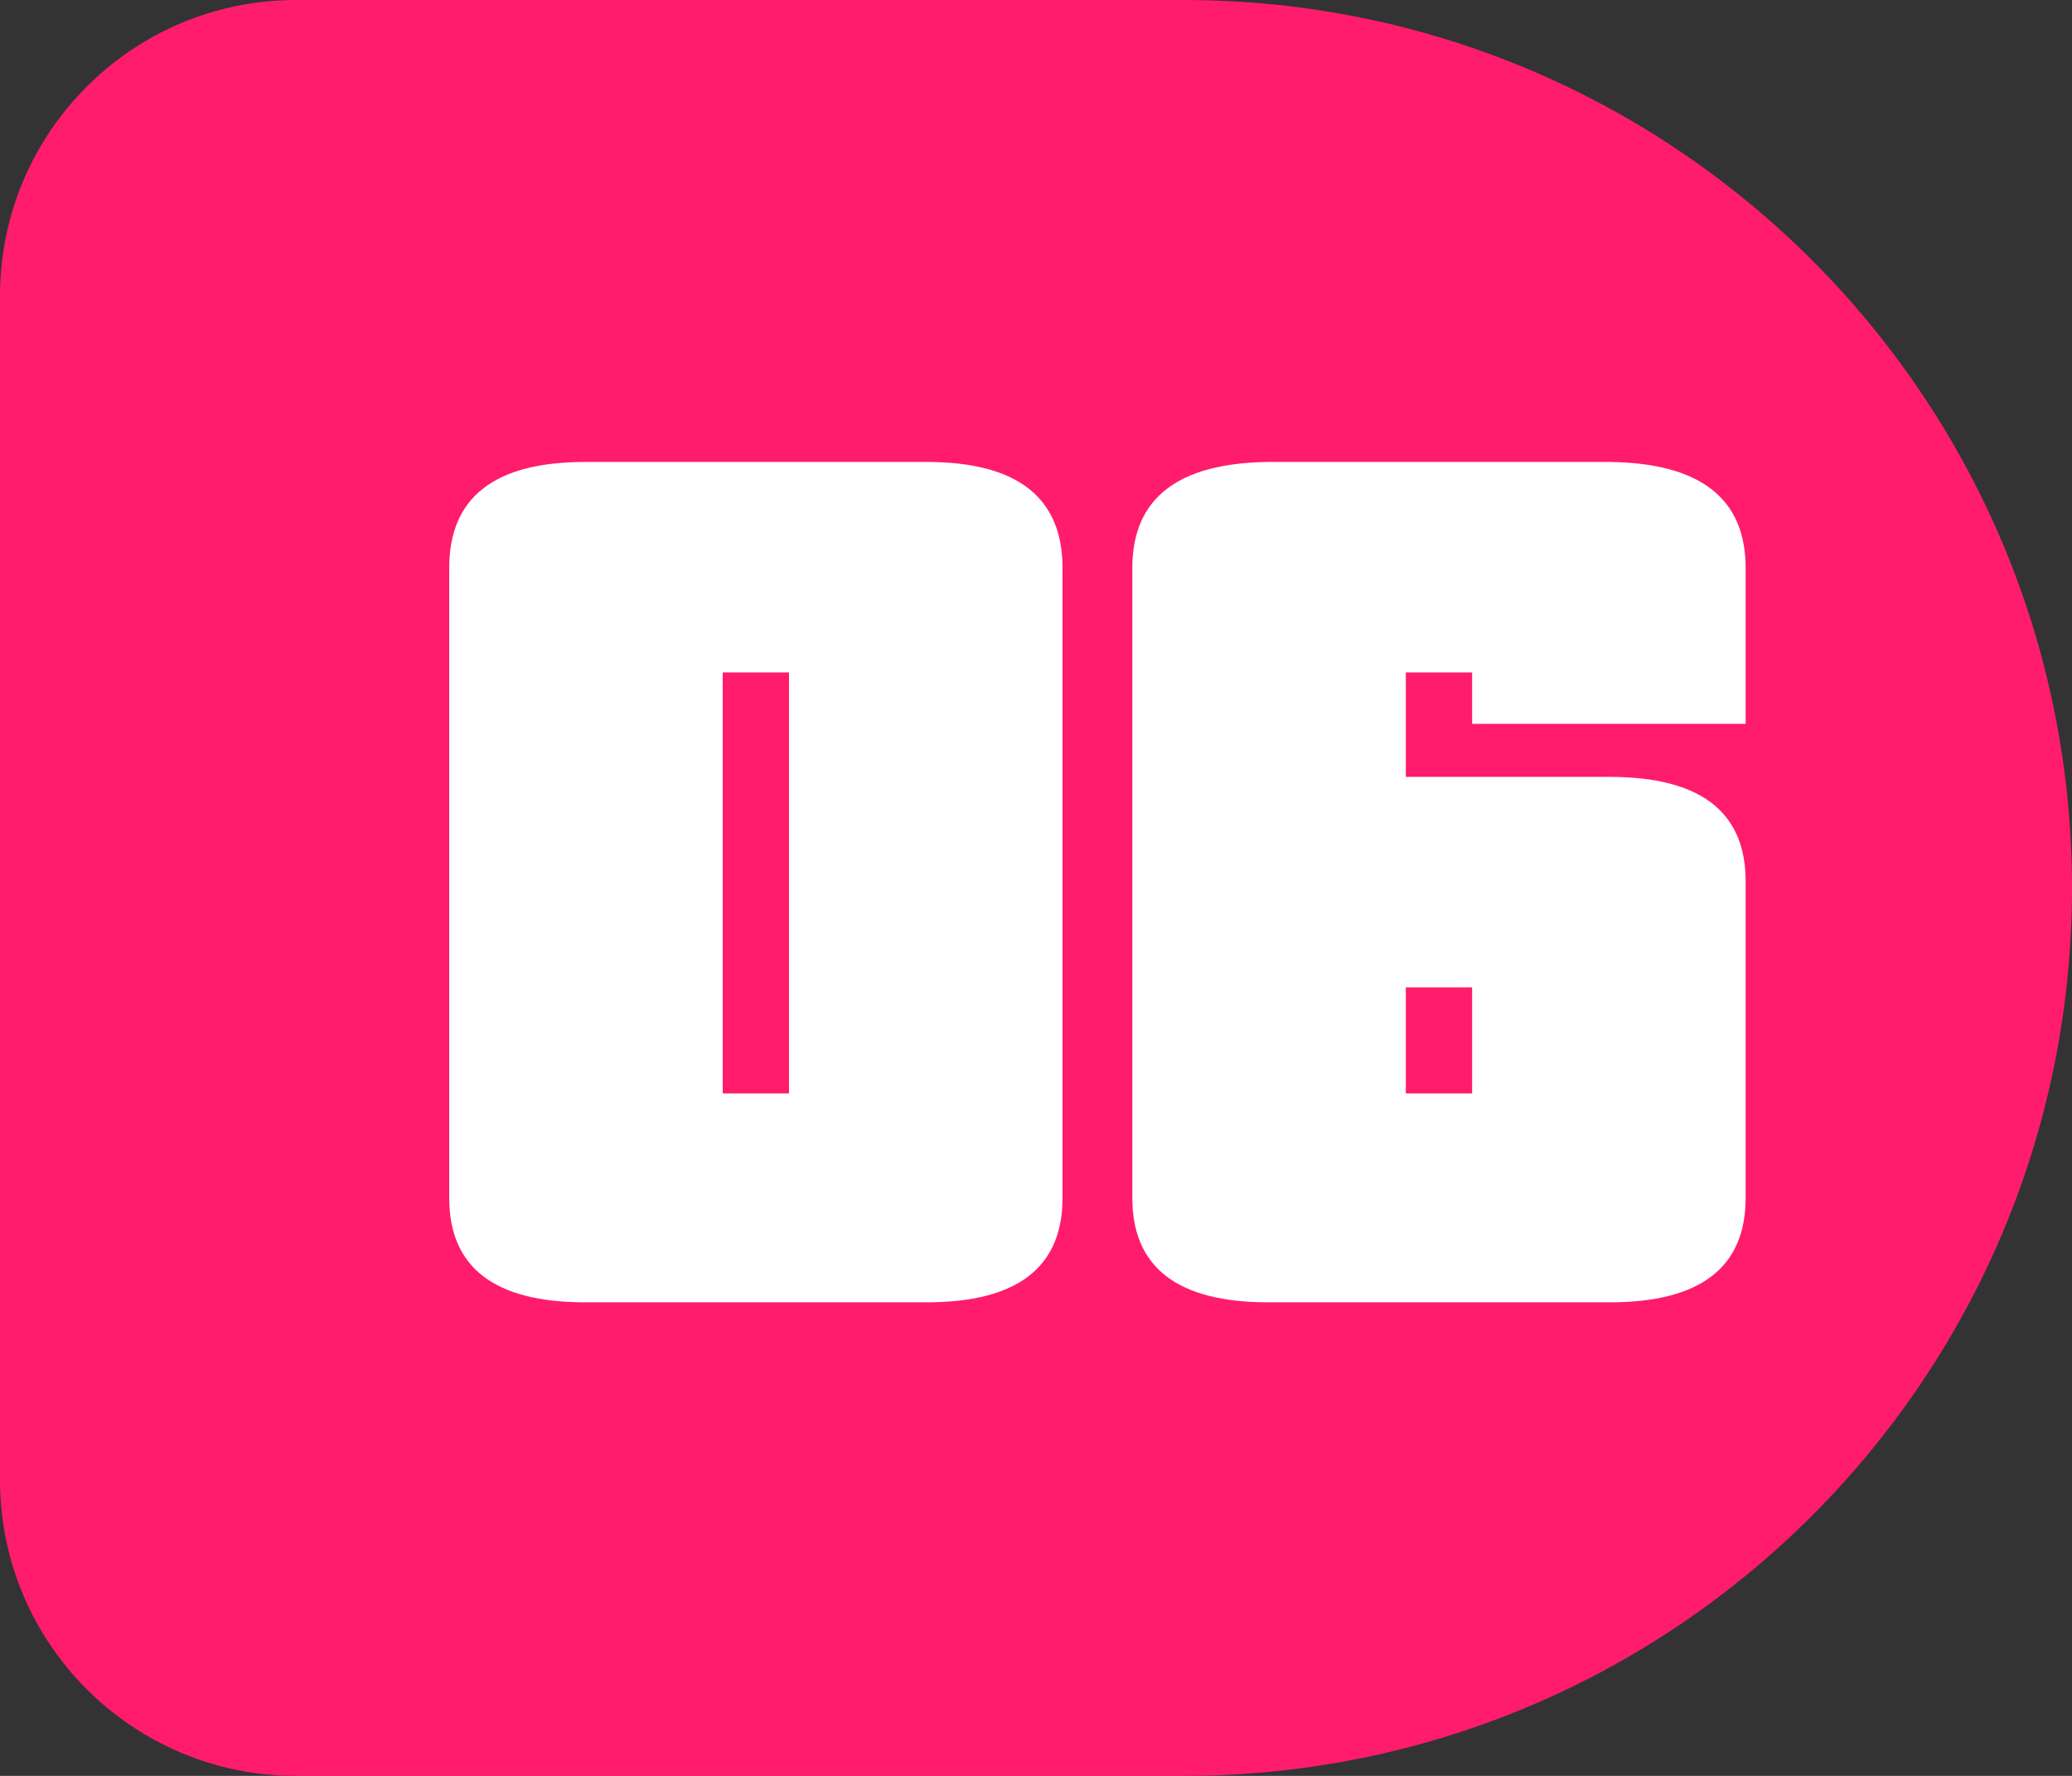 <?xml version="1.0" encoding="UTF-8"?> <svg xmlns="http://www.w3.org/2000/svg" width="35" height="30" viewBox="0 0 35 30" fill="none"><rect x="0" y="0" width="35" height="30" fill="#333333" stroke="none"/> <path d="M0 5C0 2.239 2.239 0 5 0H20C28.284 0 35 6.716 35 15V15C35 23.284 28.284 30 20 30H5C2.239 30 0 27.761 0 25V5Z" fill="#FF1C6D"></path> <path d="M13.328 11.36H12.208V18.472H13.328V11.36ZM17.948 20.236C17.948 21.412 17.183 22 15.652 22H9.884C8.353 22 7.588 21.412 7.588 20.236V9.596C7.588 8.401 8.353 7.804 9.884 7.804H15.652C17.183 7.804 17.948 8.401 17.948 9.596V20.236ZM24.867 16.68H23.747V18.472H24.867V16.68ZM29.487 20.236C29.487 21.412 28.722 22 27.191 22H21.423C19.892 22 19.127 21.412 19.127 20.236V9.596C19.127 8.42 19.892 7.823 21.423 7.804H27.191C28.722 7.823 29.487 8.42 29.487 9.596V12.228H24.867V11.36H23.747V13.124H27.191C28.722 13.124 29.487 13.712 29.487 14.888V20.236Z" fill="white"></path> </svg> 